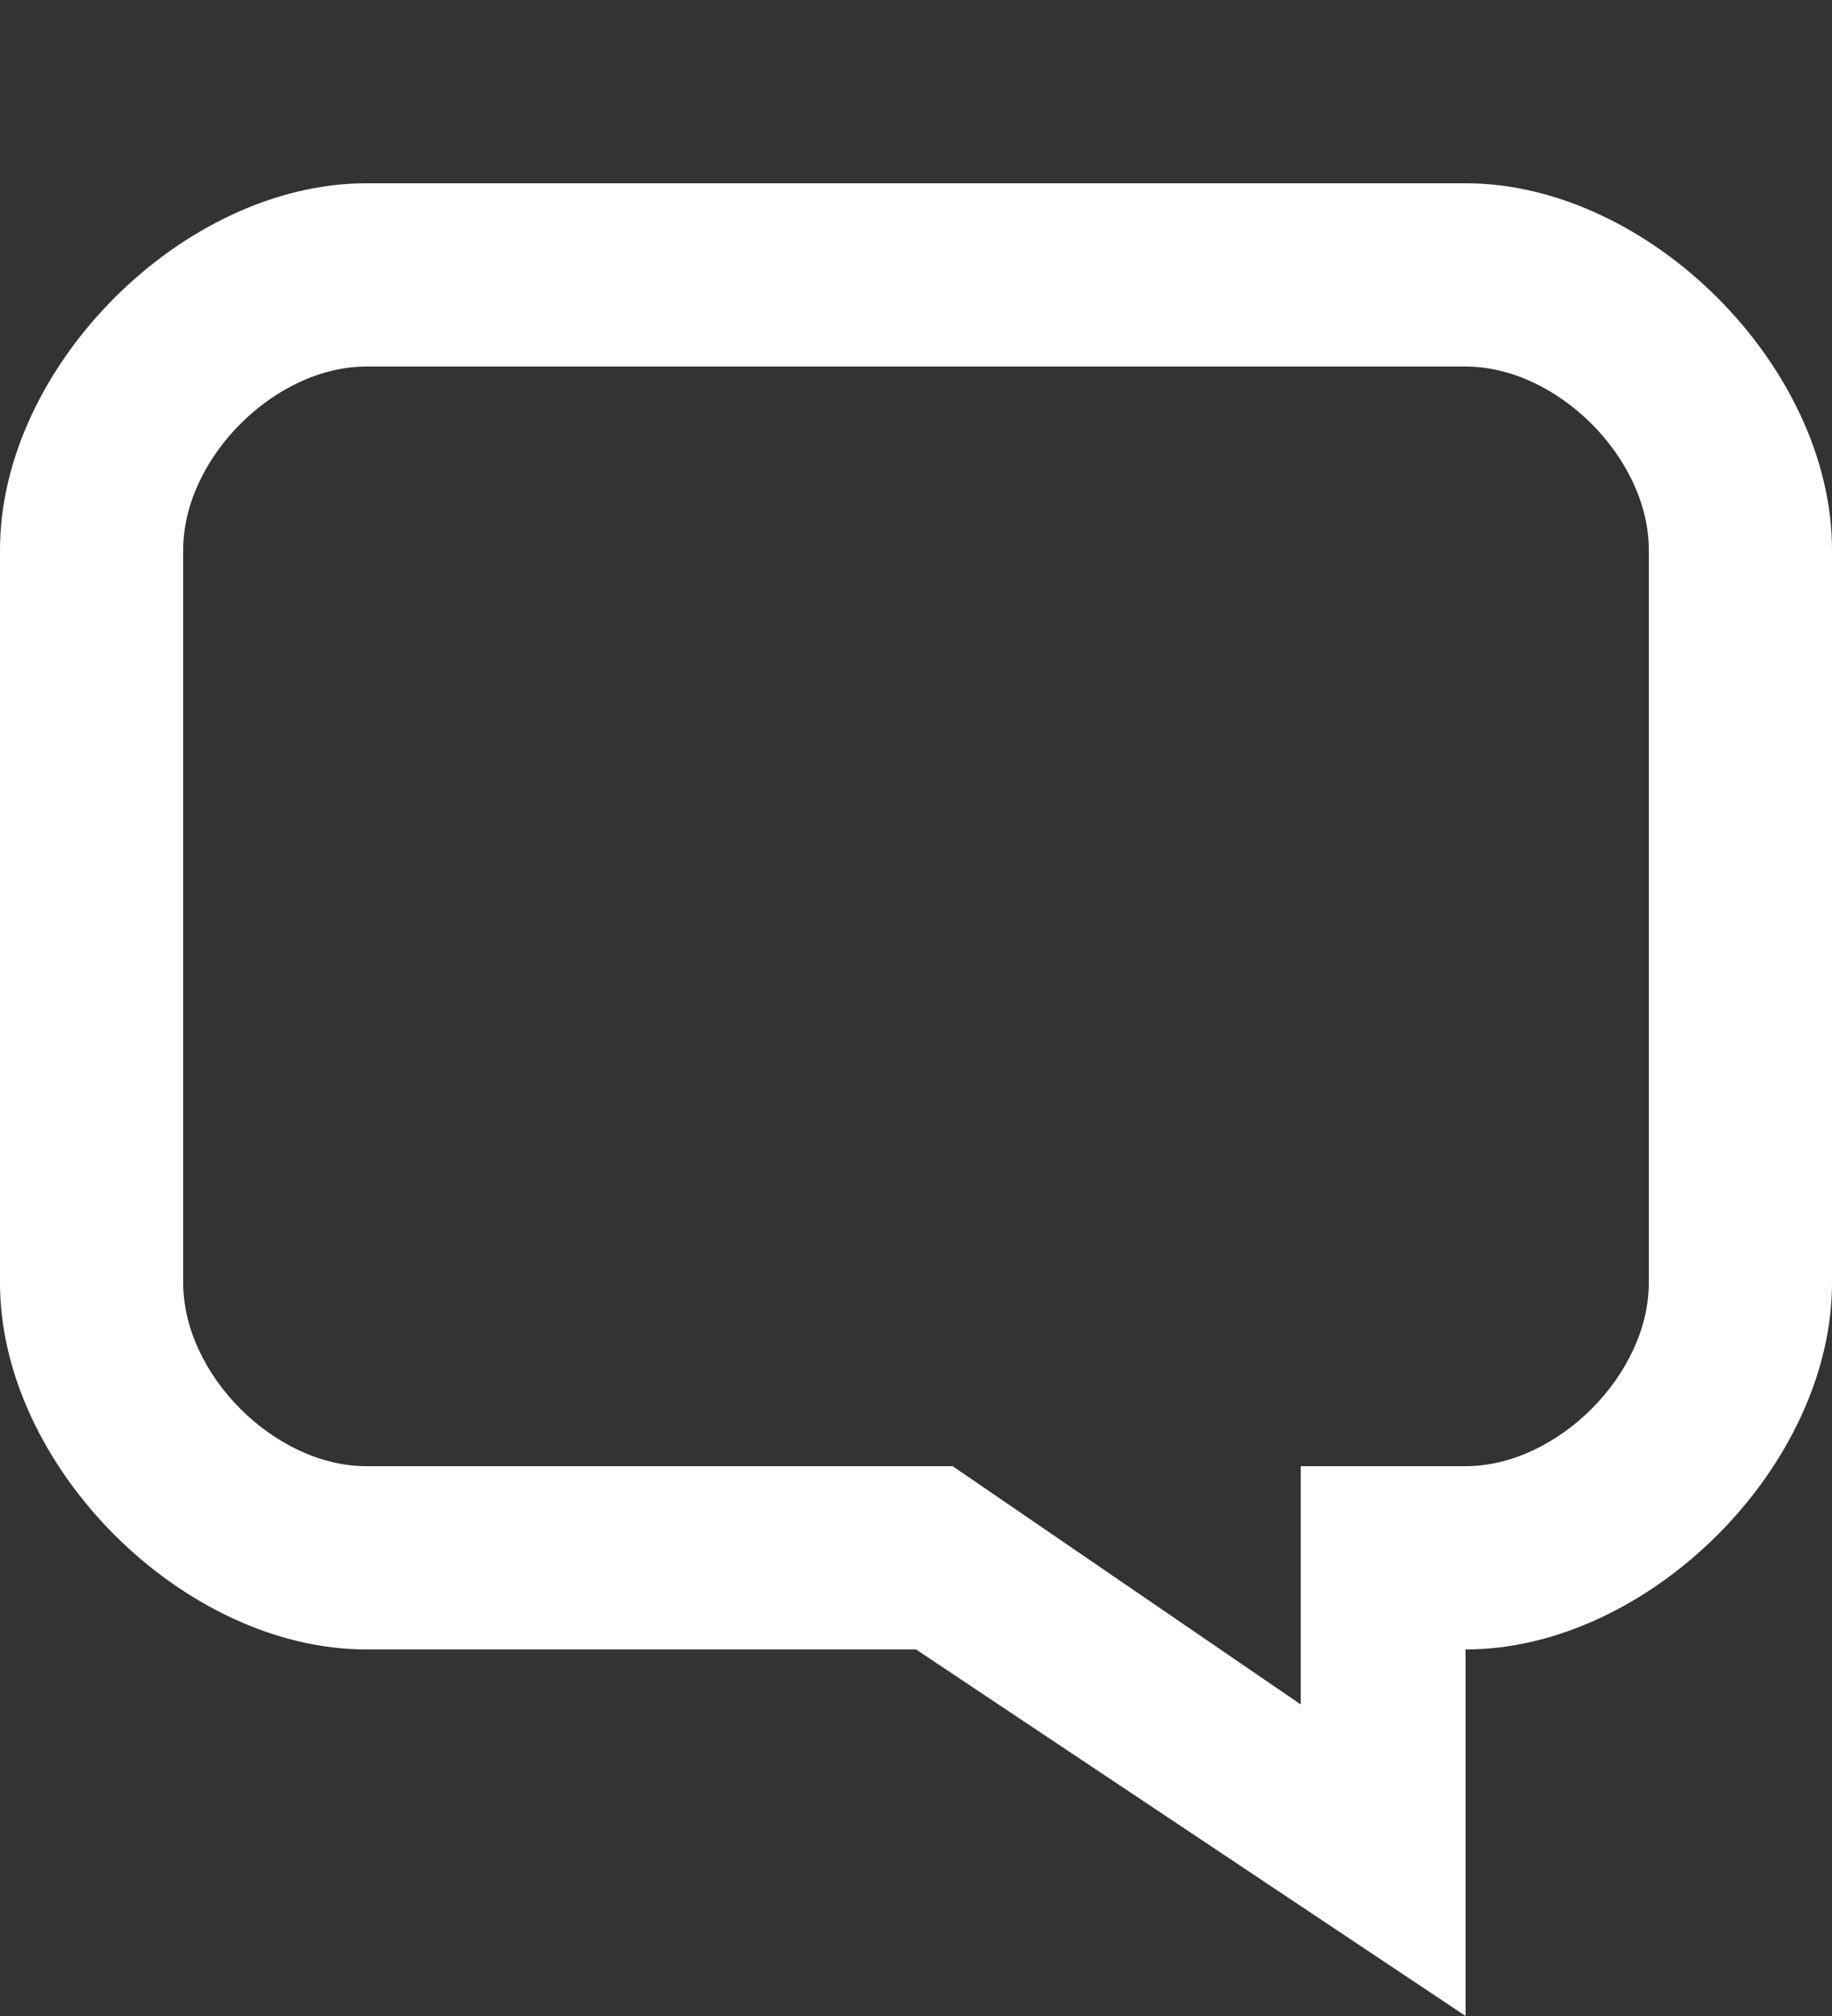 <?xml version="1.0" encoding="UTF-8"?><svg xmlns="http://www.w3.org/2000/svg" viewBox="0 -10 100 110"><rect x="0" y="-10" width="100" height="110" fill="#333333" stroke="none"/><path d="M0,20c0,-10,10,-20,20,-20h60c10,0,20,10,20,20v40c0,10,-10,20,-20,20v0,20l-30,-20h-30c-10,0,-20,-10,-20,-20zM10,20v40c0,5,5,10,10,10h32l19,13v-13h9c5,0,10,-5,10,-10v-40c0,-5,-5,-10,-10,-10h-60c-5,0,-10,5,-10,10z" fill="#ffffff" /></svg>
